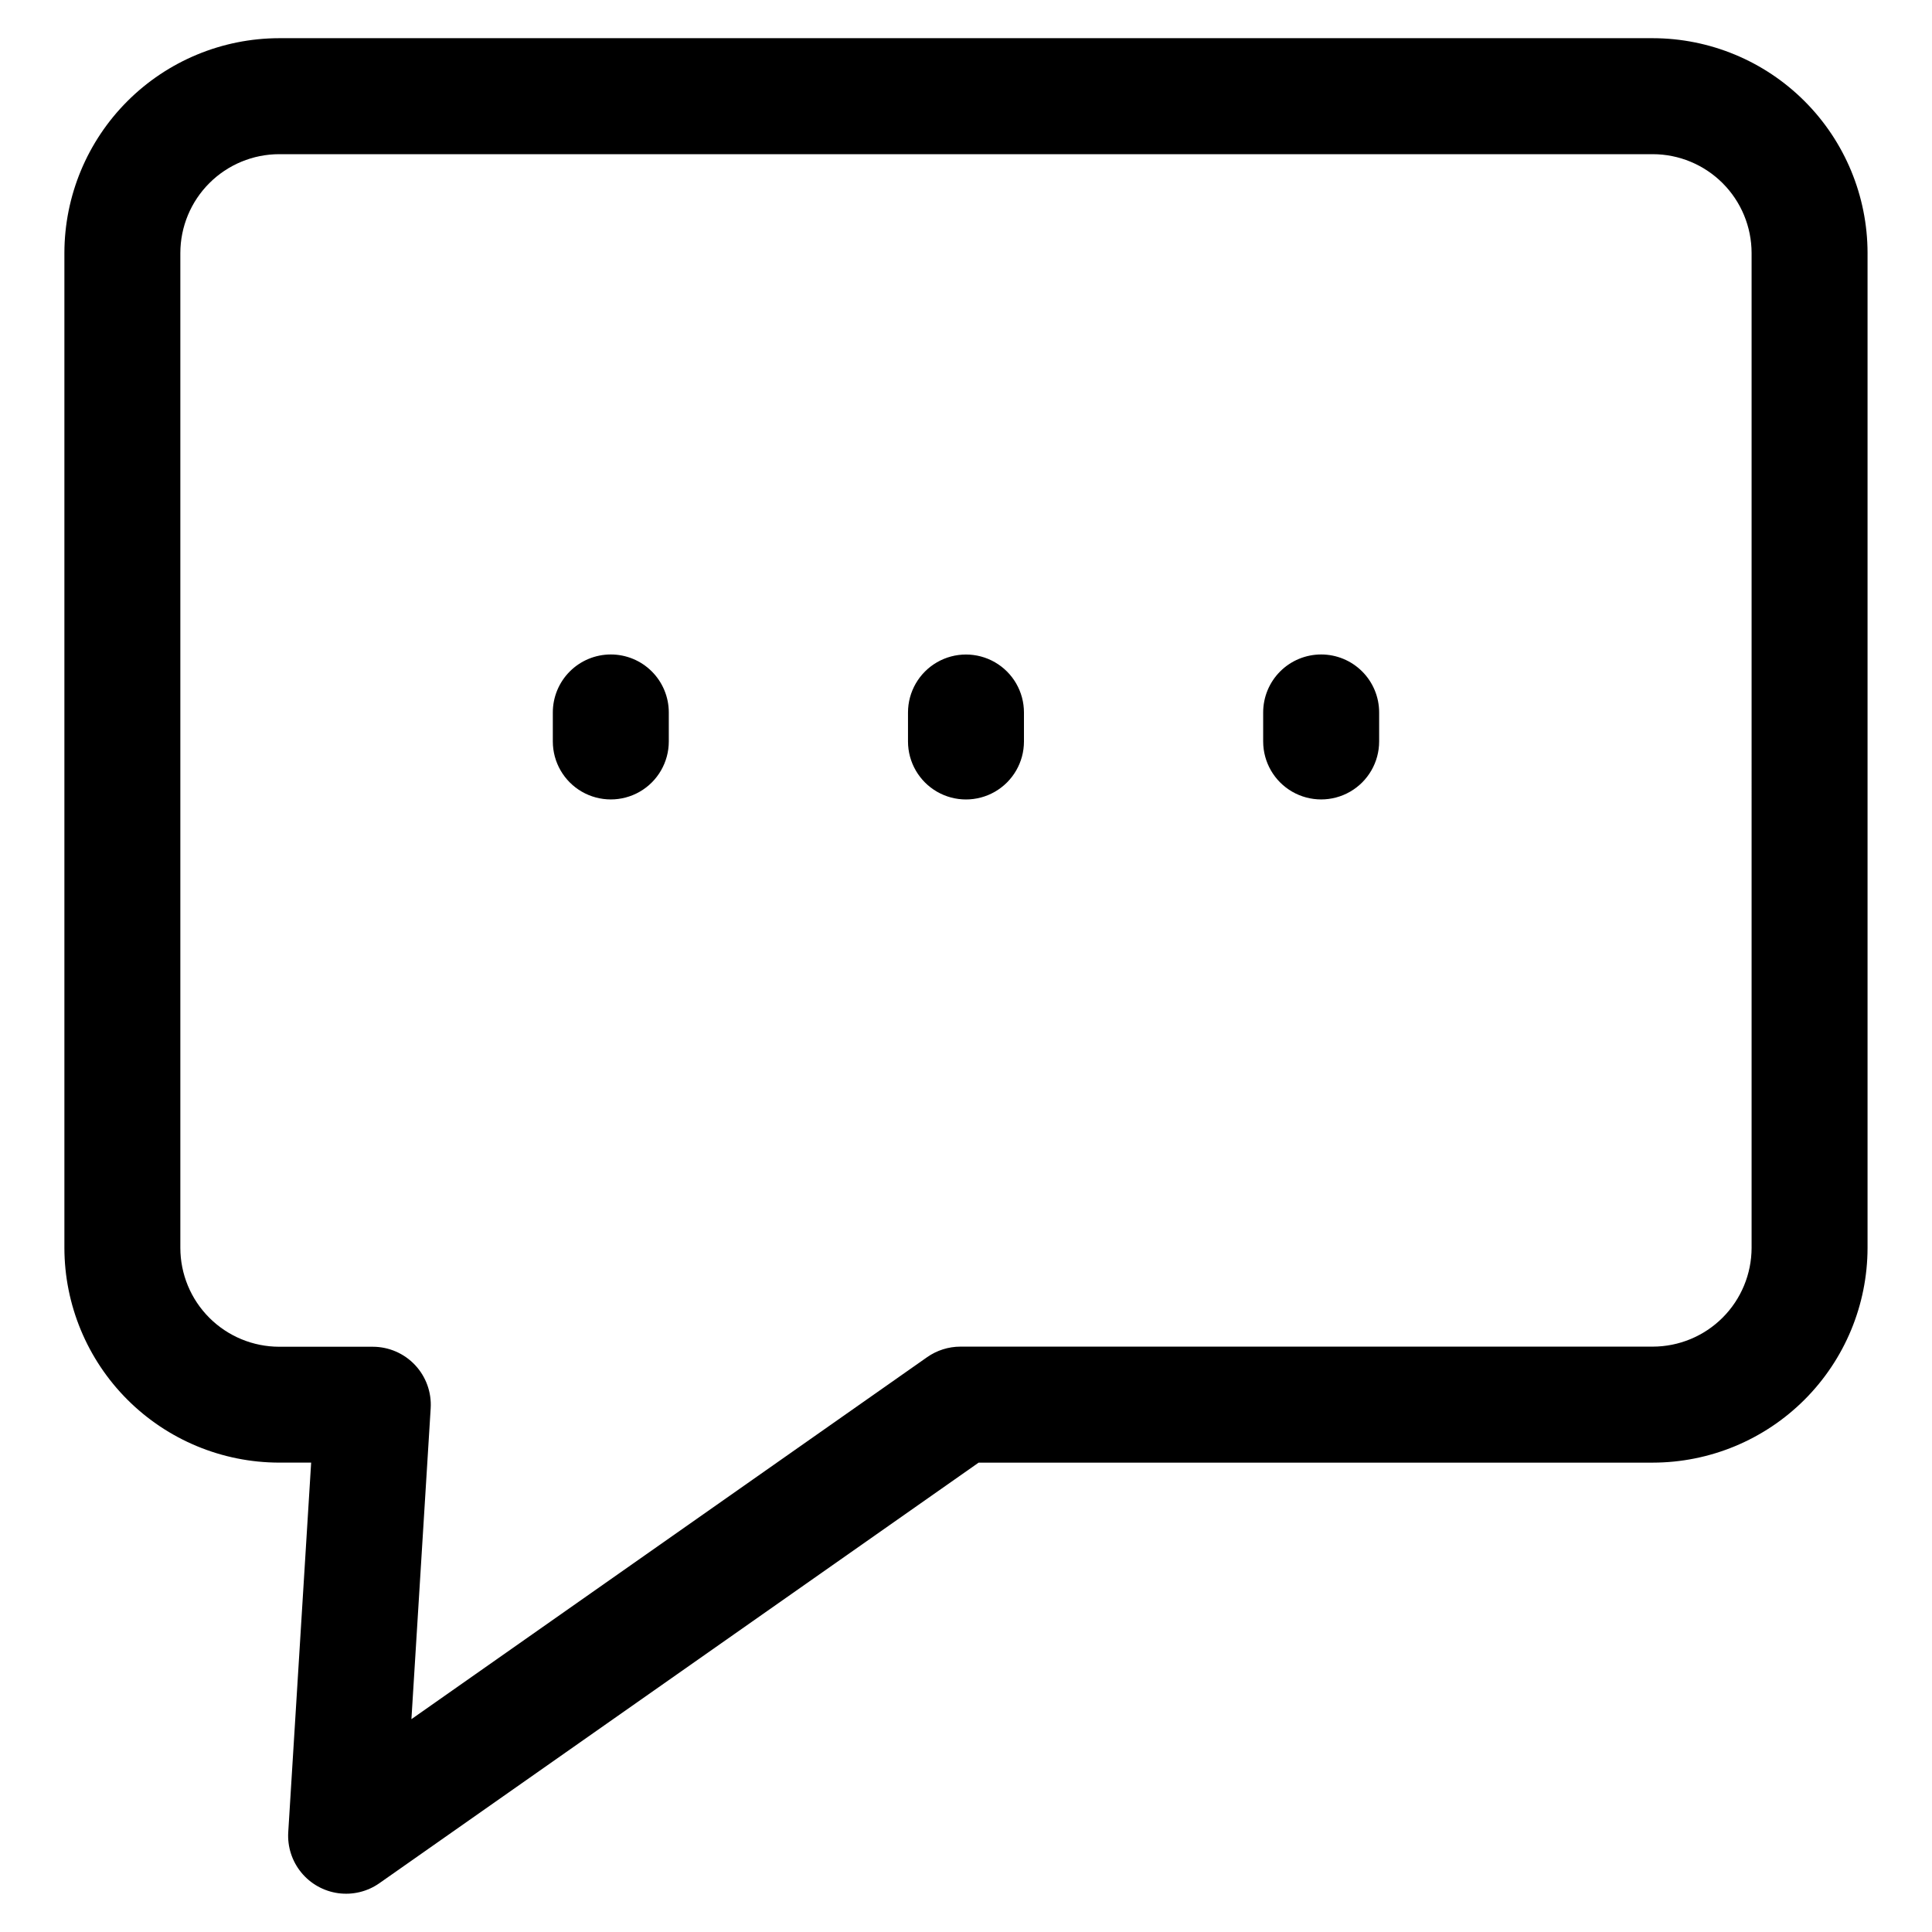 <?xml version="1.0" encoding="UTF-8"?>
<!-- Uploaded to: ICON Repo, www.svgrepo.com, Generator: ICON Repo Mixer Tools -->
<svg fill="#000000" width="800px" height="800px" version="1.1" viewBox="144 144 512 512" xmlns="http://www.w3.org/2000/svg">
 <path d="m415.36 332.82v7.68c0 5.488-2.926 10.562-7.684 13.309-4.754 2.742-10.609 2.742-15.363 0-4.754-2.746-7.684-7.82-7.684-13.309v-7.68c0-5.488 2.93-10.562 7.684-13.309 4.754-2.742 10.609-2.742 15.363 0 4.758 2.746 7.684 7.82 7.684 13.309zm223.56-121.77v263.66c-0.023 15.09-6.027 29.551-16.699 40.219-10.672 10.668-25.137 16.668-40.223 16.684h-178.65l-158.8 111.45c-3.172 2.231-7.07 3.176-10.91 2.652-3.844-0.527-7.344-2.488-9.801-5.488s-3.688-6.816-3.449-10.688l6.07-97.93h-8.469c-15.094-0.016-29.562-6.019-40.234-16.691-10.672-10.672-16.676-25.141-16.691-40.234v-263.66c0.023-15.086 6.027-29.551 16.699-40.215 10.672-10.668 25.137-16.668 40.227-16.688h364.01c15.09 0.02 29.559 6.023 40.23 16.695 10.672 10.668 16.676 25.137 16.691 40.23zm-30.73 0c-0.008-6.945-2.769-13.602-7.68-18.512s-11.57-7.672-18.512-7.68h-364.01c-6.945 0.008-13.605 2.769-18.516 7.68-4.91 4.91-7.672 11.566-7.68 18.512v263.66c0.008 6.945 2.769 13.602 7.68 18.512 4.91 4.91 11.57 7.672 18.516 7.68h24.809c4.238 0.004 8.293 1.754 11.195 4.844 2.906 3.09 4.402 7.242 4.141 11.477l-5.102 82.371 136.66-95.926c2.586-1.816 5.668-2.793 8.828-2.797h183.48c6.941-0.008 13.602-2.769 18.512-7.68 4.91-4.91 7.672-11.57 7.68-18.516zm-302.32 106.39c-4.074 0-7.984 1.617-10.867 4.5-2.883 2.883-4.5 6.793-4.5 10.871v7.68c0 5.488 2.93 10.562 7.684 13.309 4.754 2.742 10.613 2.742 15.367 0 4.754-2.746 7.684-7.82 7.684-13.309v-7.68c0-4.078-1.617-7.988-4.5-10.871-2.879-2.883-6.789-4.5-10.867-4.5zm188.25 0c-4.074 0-7.984 1.617-10.867 4.5-2.883 2.883-4.5 6.793-4.5 10.871v7.68c0 5.488 2.93 10.562 7.684 13.309 4.754 2.742 10.613 2.742 15.367 0 4.754-2.746 7.684-7.82 7.684-13.309v-7.68c0-4.078-1.617-7.988-4.5-10.871-2.883-2.883-6.789-4.5-10.867-4.5z"/>
</svg>